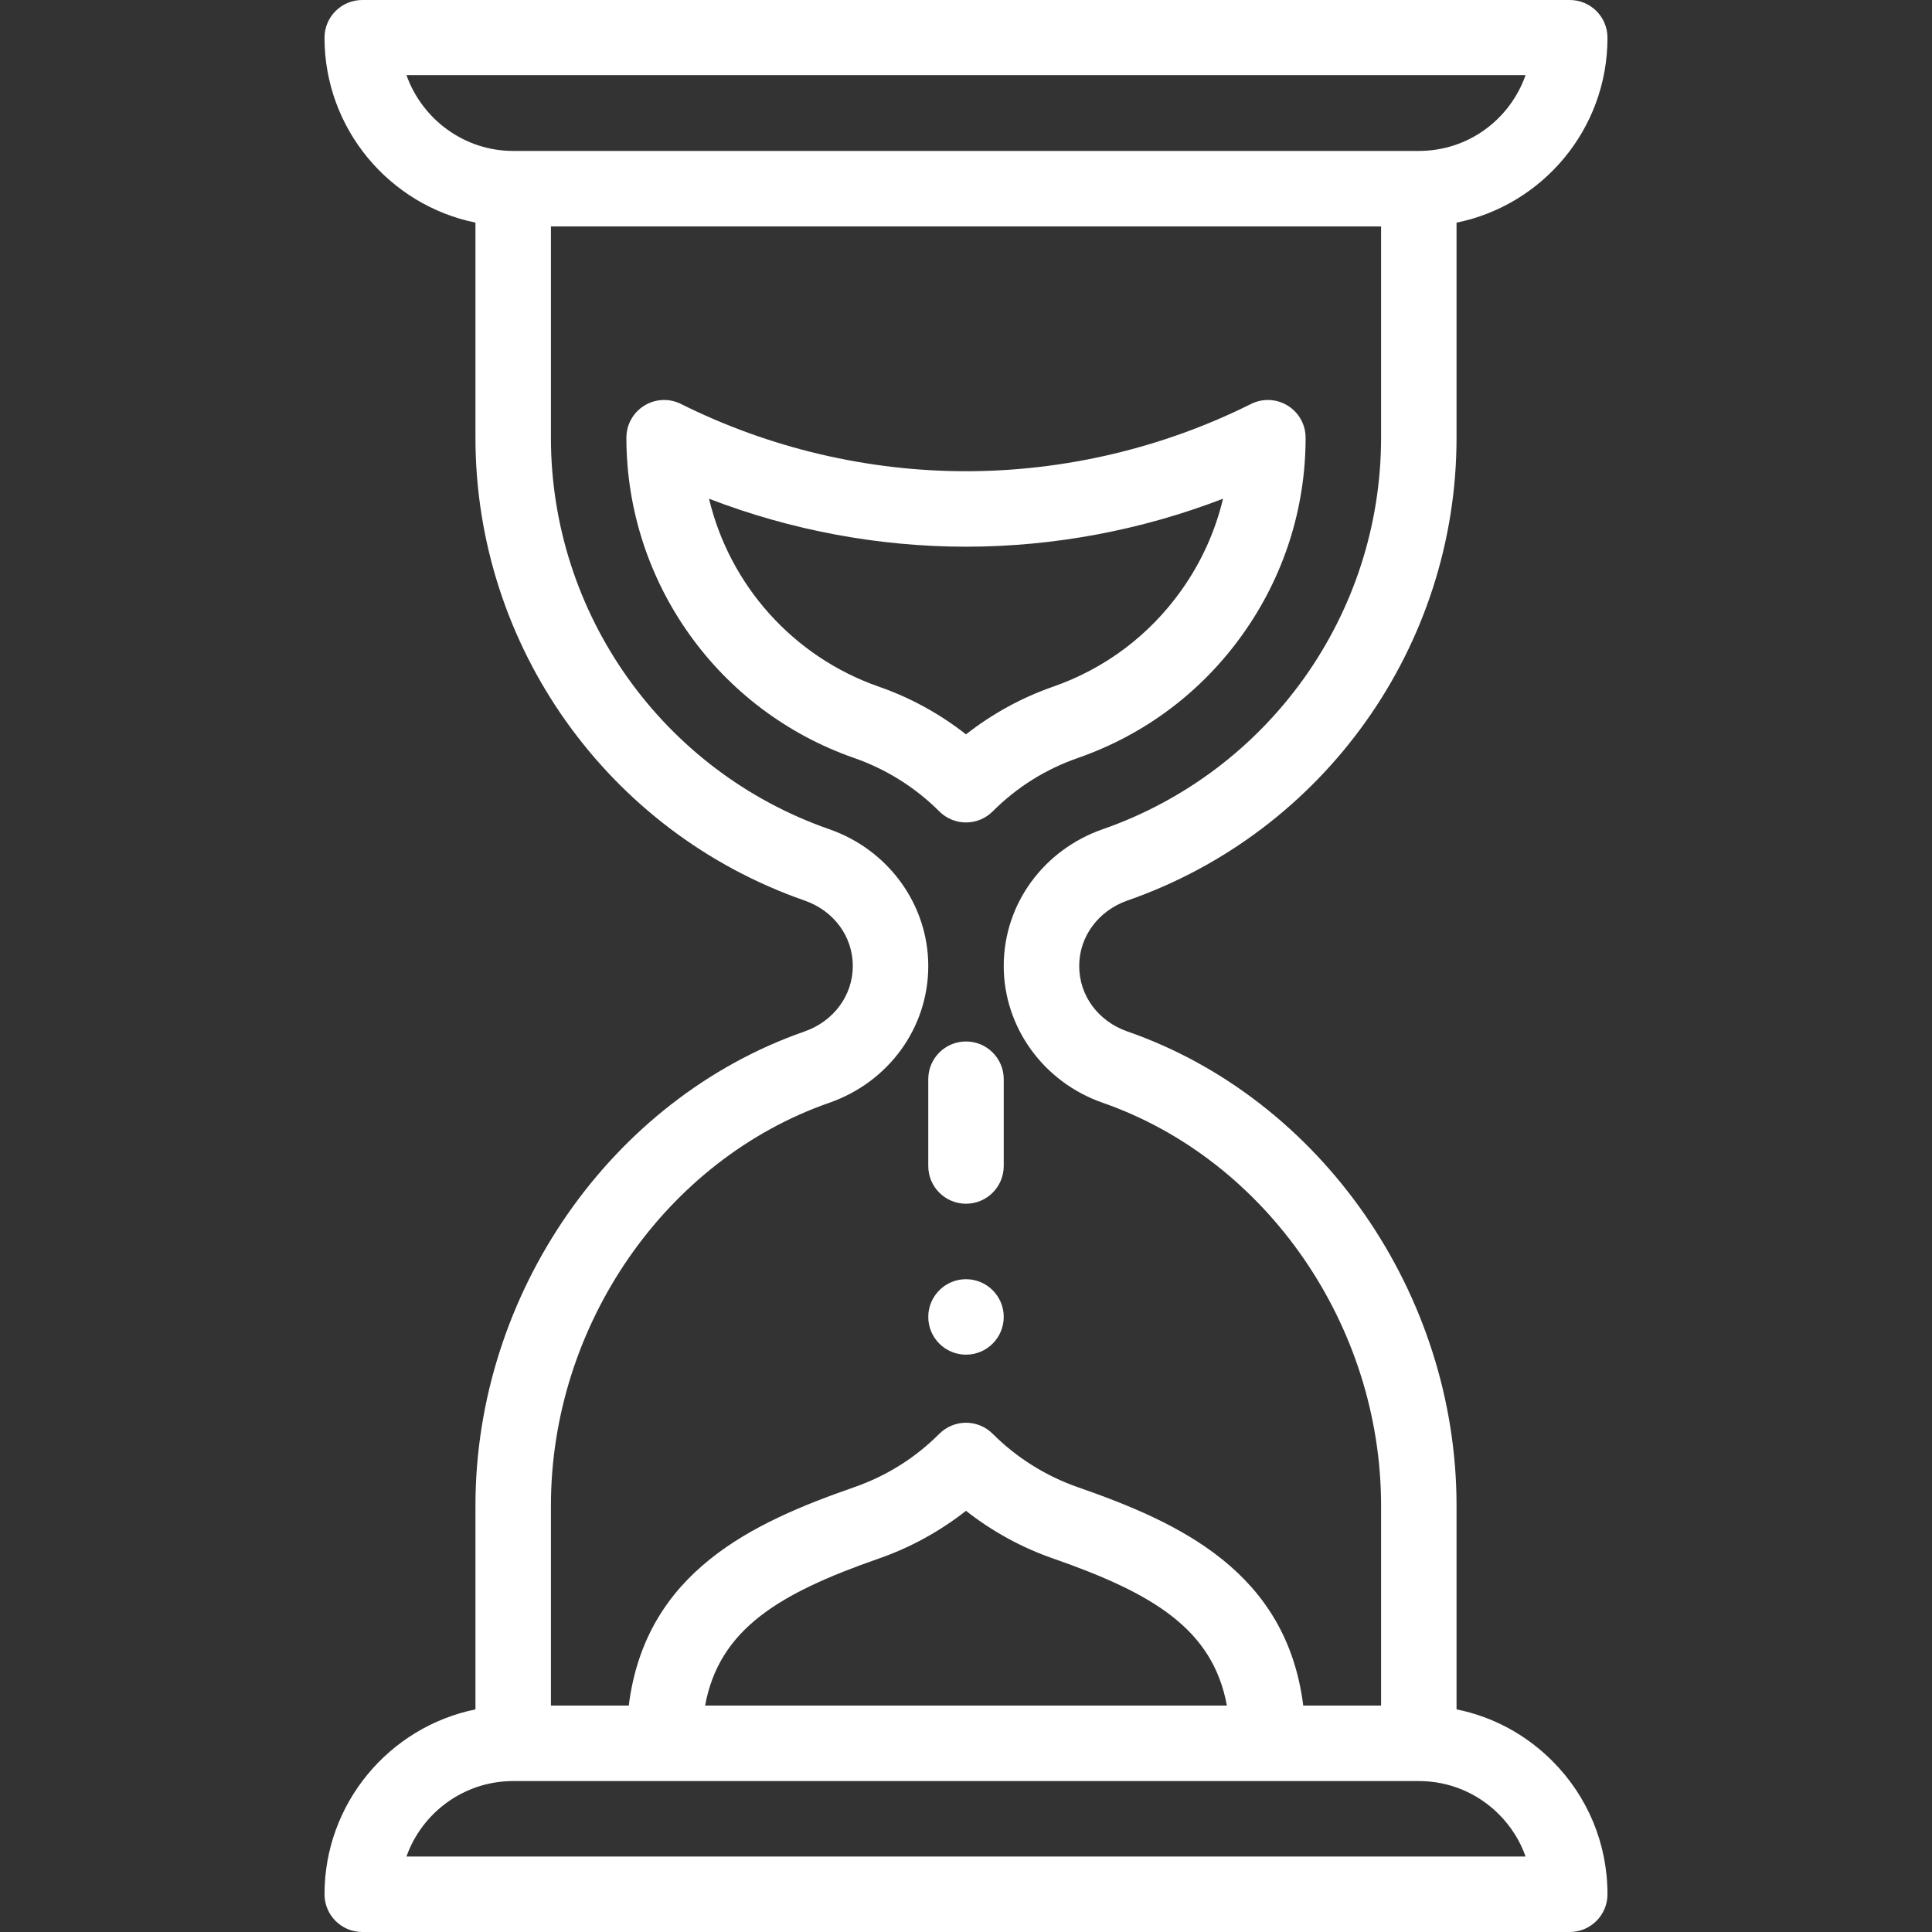 <?xml version="1.0"?>
<svg xmlns="http://www.w3.org/2000/svg" xmlns:xlink="http://www.w3.org/1999/xlink" xmlns:svgjs="http://svgjs.com/svgjs" version="1.1" width="512" height="512" x="0" y="0" viewBox="0 0 512 512" style="enable-background:new 0 0 512 512" xml:space="preserve"><rect x="0" y="0" width="512" height="512" fill="#333333" stroke="none"/><g>
<g xmlns="http://www.w3.org/2000/svg">
	<g>
		<path d="M256,339c-5.52,0-10,4.48-10,10c0,5.52,4.48,10,10,10s10-4.48,10-10C266,343.48,261.52,339,256,339z" fill="#ffffff" data-original="#000000" style=""/>
	</g>
</g>
<g xmlns="http://www.w3.org/2000/svg">
	<g>
		<path d="M386,452.999V399c0-56.092-35.858-107.759-87.203-125.645C291.022,270.65,286,263.838,286,256    c0-7.899,5.176-14.701,12.8-17.356C350.957,220.475,386,171.188,386,116V59.001c22.603-4.569,40-24.597,40-49.001    c0-5.522-4.478-10-10-10H96c-5.522,0-10,4.478-10,10c0,24.146,17.205,44.348,40,48.994V116    c0,55.188,35.043,104.475,87.203,122.645C220.978,241.35,226,248.162,226,256c0,7.899-5.176,14.701-12.8,17.356    C161.858,291.241,126,342.908,126,399v54.006c-22.795,4.646-40,24.847-40,48.994c0,5.522,4.478,10,10,10h320    c5.522,0,10-4.478,10-10c0-13.349-5.202-25.903-14.649-35.352C404.309,459.606,395.538,454.927,386,452.999z M107.714,19.9    h296.585C400.104,31.779,389.003,40,376,40H136C122.963,40,111.841,31.541,107.714,19.9z M146,399    c0-47.725,30.34-91.624,73.779-106.757C235.388,286.806,246,272.477,246,256c0-16.221-10.538-30.785-26.22-36.243    C175.649,204.384,146,162.688,146,116V60h220v56c0,46.688-29.649,88.384-73.779,103.757C276.612,225.194,266,239.523,266,256    c0,16.221,10.538,30.785,26.22,36.243C335.66,307.376,366,351.275,366,399v53h-20.624c-4.466-35.537-32.91-48.528-59.736-57.877    c-8.444-2.931-16.247-7.824-22.563-14.149c-1.876-1.878-4.422-2.934-7.076-2.934s-5.2,1.056-7.076,2.934    c-6.398,6.407-13.988,11.169-22.563,14.153c-26.821,9.344-55.27,22.334-59.736,57.873H146V399z M325.141,452H186.858    c3.731-20.3,19.643-29.776,46.079-38.985c8.306-2.891,16.143-7.195,23.062-12.631c6.929,5.444,14.77,9.748,23.07,12.63    C305.502,422.225,321.411,431.701,325.141,452z M107.714,492c4.127-11.641,15.249-20,28.286-20h240    c8.008,0,15.54,3.122,21.209,8.79c3.22,3.221,5.618,7.042,7.089,11.21H107.714z" fill="#ffffff" data-original="#000000" style=""/>
	</g>
</g>
<g xmlns="http://www.w3.org/2000/svg">
	<g>
		<path d="M341.257,107.493c-2.948-1.821-6.63-1.986-9.729-0.438C308.207,118.717,282.09,124.88,256,124.88    c-26.09,0-52.207-6.163-75.528-17.824c-3.099-1.55-6.78-1.385-9.729,0.438c-2.949,1.823-4.743,5.04-4.743,8.506    c0,38.186,24.252,72.293,60.36,84.877c8.444,2.931,16.247,7.824,22.563,14.149c1.876,1.878,4.422,2.934,7.076,2.934    s5.2-1.056,7.076-2.934c6.398-6.407,13.988-11.169,22.563-14.153c17.719-6.171,32.838-17.522,43.721-32.828    C340.246,152.735,346,134.739,346,116C346,112.534,344.205,109.315,341.257,107.493z M313.061,156.455    c-8.465,11.904-20.223,20.732-33.998,25.53c-8.306,2.891-16.143,7.196-23.062,12.631c-6.929-5.444-14.77-9.748-23.07-12.63    c-22.844-7.96-39.587-27.002-45.03-49.816c21.661,8.349,44.89,12.71,68.1,12.71c23.214,0,46.449-4.364,68.113-12.716    C322.053,140.825,318.331,149.044,313.061,156.455z" fill="#ffffff" data-original="#000000" style=""/>
	</g>
</g>
<g xmlns="http://www.w3.org/2000/svg">
	<g>
		<path d="M256,276c-5.522,0-10,4.478-10,10v23c0,5.522,4.478,10,10,10c5.522,0,10-4.478,10-10v-23C266,280.478,261.522,276,256,276    z" fill="#ffffff" data-original="#000000" style=""/>
	</g>
</g>
<g xmlns="http://www.w3.org/2000/svg">
</g>
<g xmlns="http://www.w3.org/2000/svg">
</g>
<g xmlns="http://www.w3.org/2000/svg">
</g>
<g xmlns="http://www.w3.org/2000/svg">
</g>
<g xmlns="http://www.w3.org/2000/svg">
</g>
<g xmlns="http://www.w3.org/2000/svg">
</g>
<g xmlns="http://www.w3.org/2000/svg">
</g>
<g xmlns="http://www.w3.org/2000/svg">
</g>
<g xmlns="http://www.w3.org/2000/svg">
</g>
<g xmlns="http://www.w3.org/2000/svg">
</g>
<g xmlns="http://www.w3.org/2000/svg">
</g>
<g xmlns="http://www.w3.org/2000/svg">
</g>
<g xmlns="http://www.w3.org/2000/svg">
</g>
<g xmlns="http://www.w3.org/2000/svg">
</g>
<g xmlns="http://www.w3.org/2000/svg">
</g>
</g></svg>

